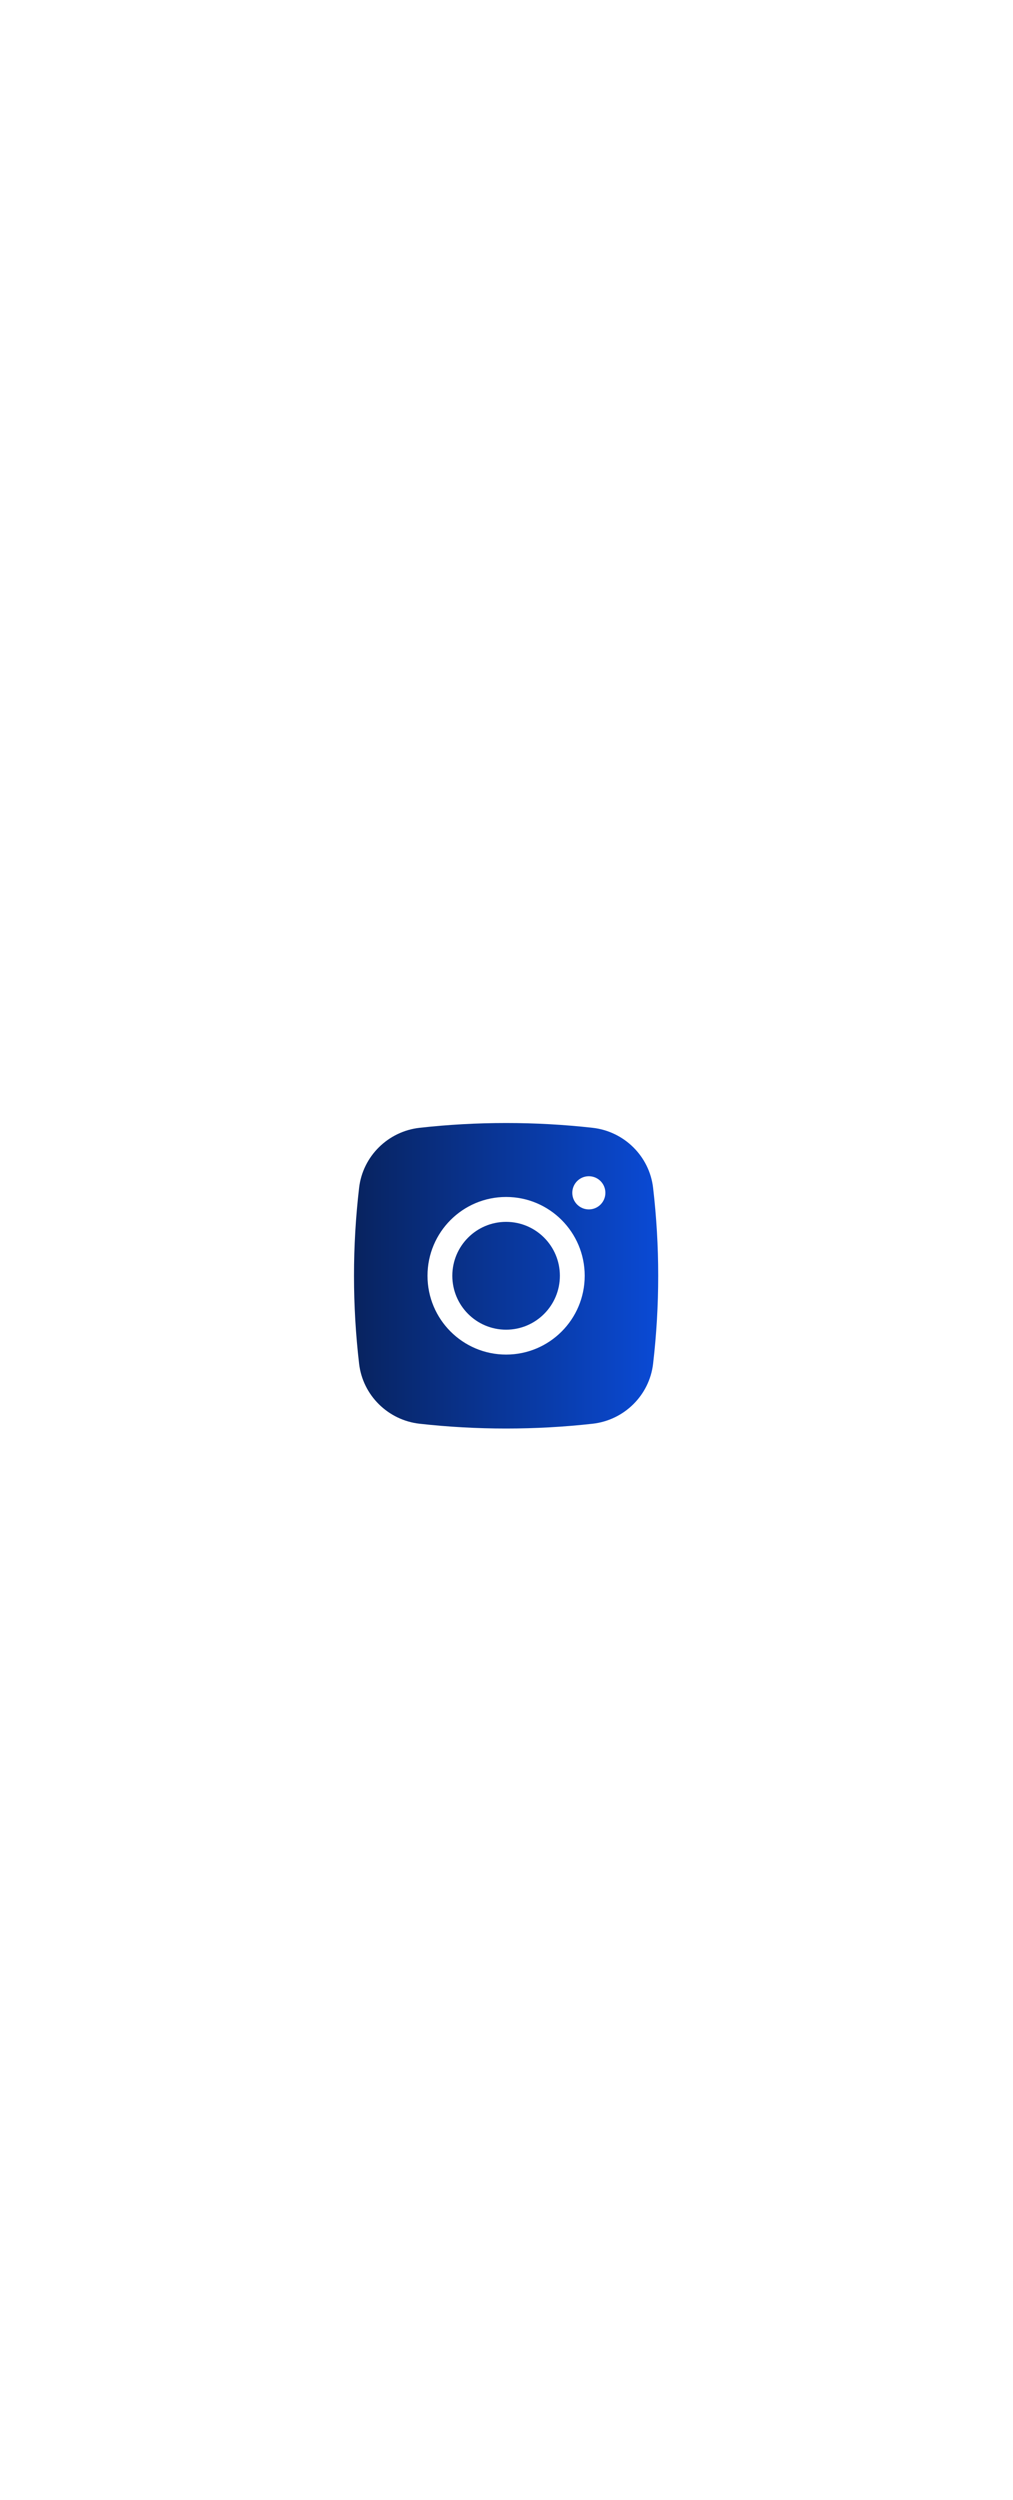 <svg width="60" height="148" viewBox="0 0 148 148" fill="none" xmlns="http://www.w3.org/2000/svg">
<g filter="url(#filter0_d_287_1024)">
<circle cx="51.986" cy="51.986" r="51.986" transform="matrix(0.706 -0.708 0.706 0.708 0.777 73.96)" fill="white"/>
<path d="M73.942 65.9C69.602 65.9 66.084 69.425 66.084 73.774C66.084 78.122 69.602 81.648 73.942 81.648C78.281 81.648 81.799 78.122 81.799 73.774C81.799 69.425 78.281 65.9 73.942 65.9Z" fill="url(#paint0_linear_287_1024)"/>
<path fill-rule="evenodd" clip-rule="evenodd" d="M61.296 52.166C69.633 51.232 78.251 51.232 86.587 52.166C91.177 52.68 94.878 56.304 95.417 60.919C96.414 69.46 96.414 78.087 95.417 86.628C94.878 91.243 91.177 94.867 86.587 95.381C78.251 96.315 69.633 96.315 61.296 95.381C56.707 94.867 53.005 91.243 52.466 86.628C51.47 78.087 51.47 69.46 52.466 60.919C53.005 56.304 56.707 52.68 61.296 52.166ZM86.03 59.237C84.695 59.237 83.612 60.322 83.612 61.66C83.612 62.998 84.695 64.082 86.03 64.082C87.365 64.082 88.447 62.998 88.447 61.66C88.447 60.322 87.365 59.237 86.03 59.237ZM62.458 73.774C62.458 67.418 67.599 62.265 73.942 62.265C80.284 62.265 85.425 67.418 85.425 73.774C85.425 80.129 80.284 85.282 73.942 85.282C67.599 85.282 62.458 80.129 62.458 73.774Z" fill="url(#paint1_linear_287_1024)"/>
</g>
<defs>
<filter id="filter0_d_287_1024" x="18.289" y="21.919" width="111.859" height="112.082" filterUnits="userSpaceOnUse" color-interpolation-filters="sRGB">
<feFlood flood-opacity="0" result="BackgroundImageFix"/>
<feColorMatrix in="SourceAlpha" type="matrix" values="0 0 0 0 0 0 0 0 0 0 0 0 0 0 0 0 0 0 127 0" result="hardAlpha"/>
<feOffset dy="4"/>
<feGaussianBlur stdDeviation="2"/>
<feComposite in2="hardAlpha" operator="out"/>
<feColorMatrix type="matrix" values="0 0 0 0 0 0 0 0 0 0 0 0 0 0 0 0 0 0 0.25 0"/>
<feBlend mode="normal" in2="BackgroundImageFix" result="effect1_dropShadow_287_1024"/>
<feBlend mode="normal" in="SourceGraphic" in2="effect1_dropShadow_287_1024" result="shape"/>
</filter>
<linearGradient id="paint0_linear_287_1024" x1="51.719" y1="73.774" x2="96.165" y2="73.774" gradientUnits="userSpaceOnUse">
<stop stop-color="#08235F"/>
<stop offset="1" stop-color="#0A4AD5"/>
</linearGradient>
<linearGradient id="paint1_linear_287_1024" x1="51.719" y1="73.774" x2="96.165" y2="73.774" gradientUnits="userSpaceOnUse">
<stop stop-color="#08235F"/>
<stop offset="1" stop-color="#0A4AD5"/>
</linearGradient>
</defs>
</svg>

